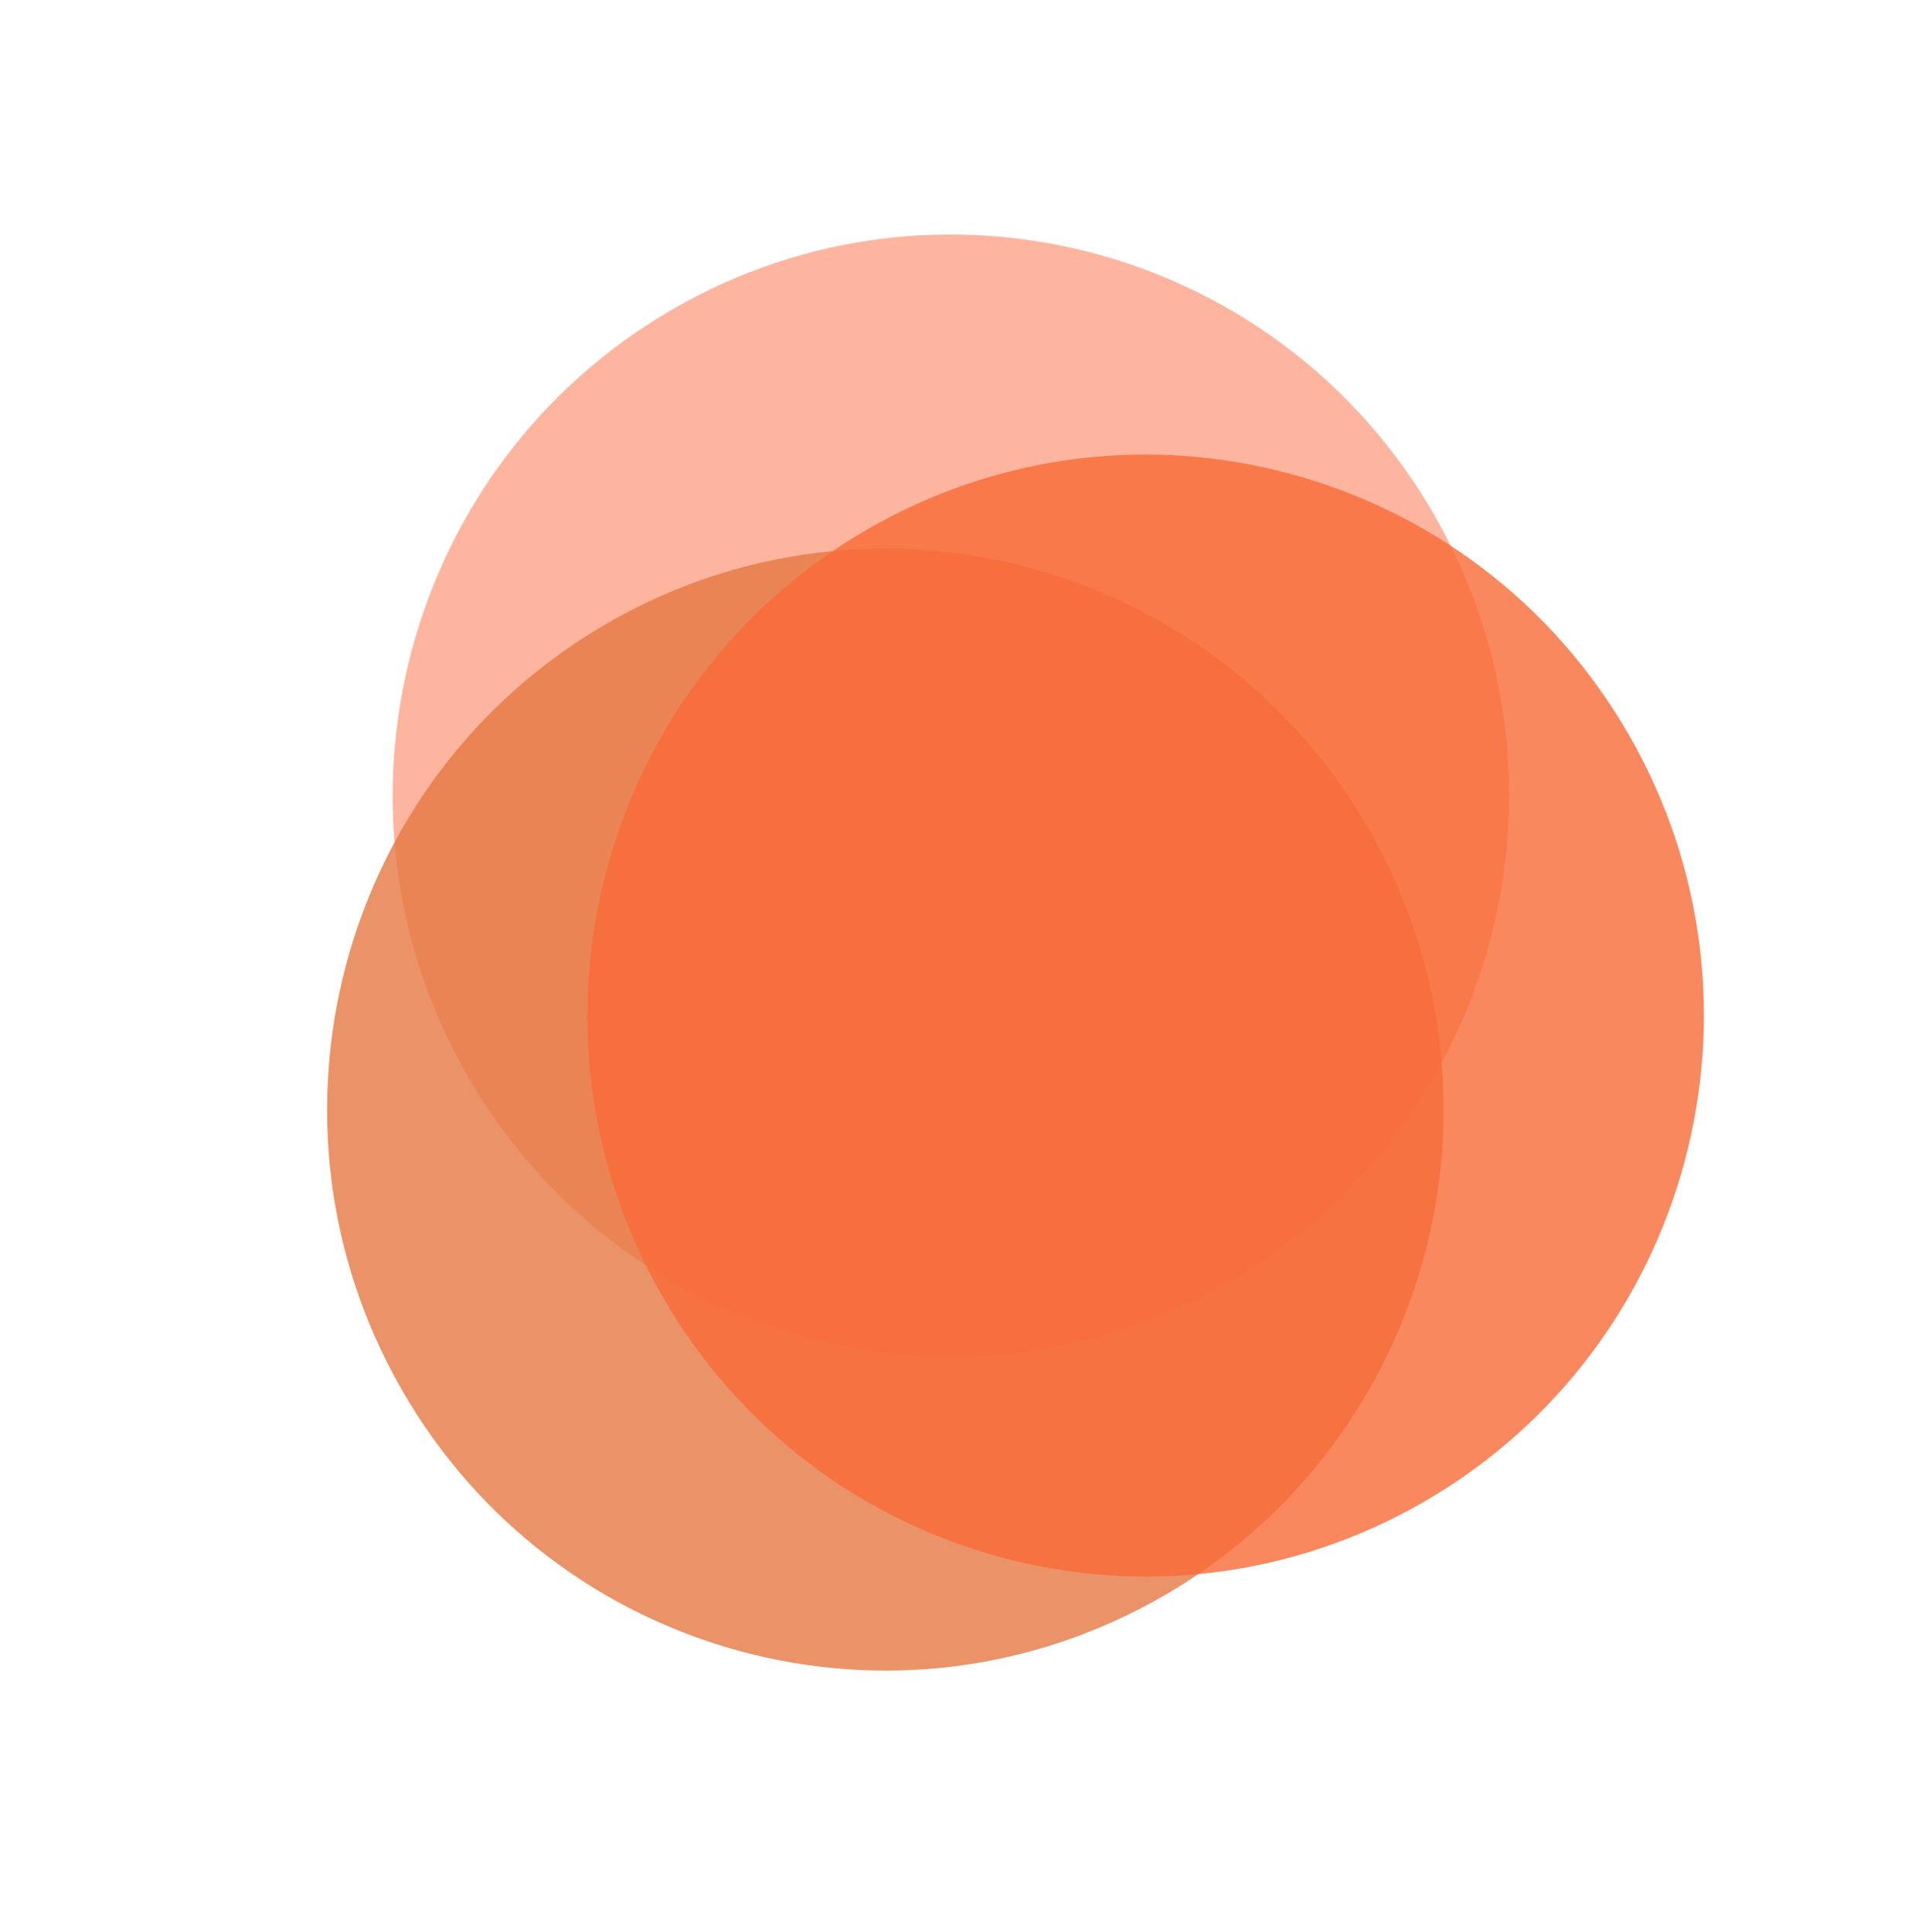 <svg width="119" height="120" viewBox="0 0 119 120" fill="none" xmlns="http://www.w3.org/2000/svg">
<g opacity="0.8">
<g style="mix-blend-mode:multiply" opacity="0.8">
<path d="M76.394 79.58C92.976 69.959 98.657 48.653 89.084 31.99C79.51 15.327 58.308 9.618 41.726 19.238C25.145 28.859 19.463 50.165 29.037 66.828C38.61 83.491 59.813 89.2 76.394 79.58Z" fill="#FE8B69"/>
</g>
<g style="mix-blend-mode:multiply" opacity="0.8">
<path d="M72.323 99.09C88.905 89.47 94.586 68.163 85.013 51.5C75.439 34.837 54.236 29.128 37.655 38.748C21.073 48.369 15.392 69.675 24.965 86.338C34.539 103.001 55.742 108.71 72.323 99.09Z" fill="#DE5613"/>
</g>
<g style="mix-blend-mode:multiply" opacity="0.8">
<path d="M88.489 93.251C105.07 83.631 110.751 62.324 101.178 45.661C91.605 28.998 70.402 23.289 53.82 32.91C37.239 42.53 31.558 63.837 41.131 80.499C50.704 97.162 71.907 102.871 88.489 93.251Z" fill="#F74504"/>
</g>
</g>
</svg>
